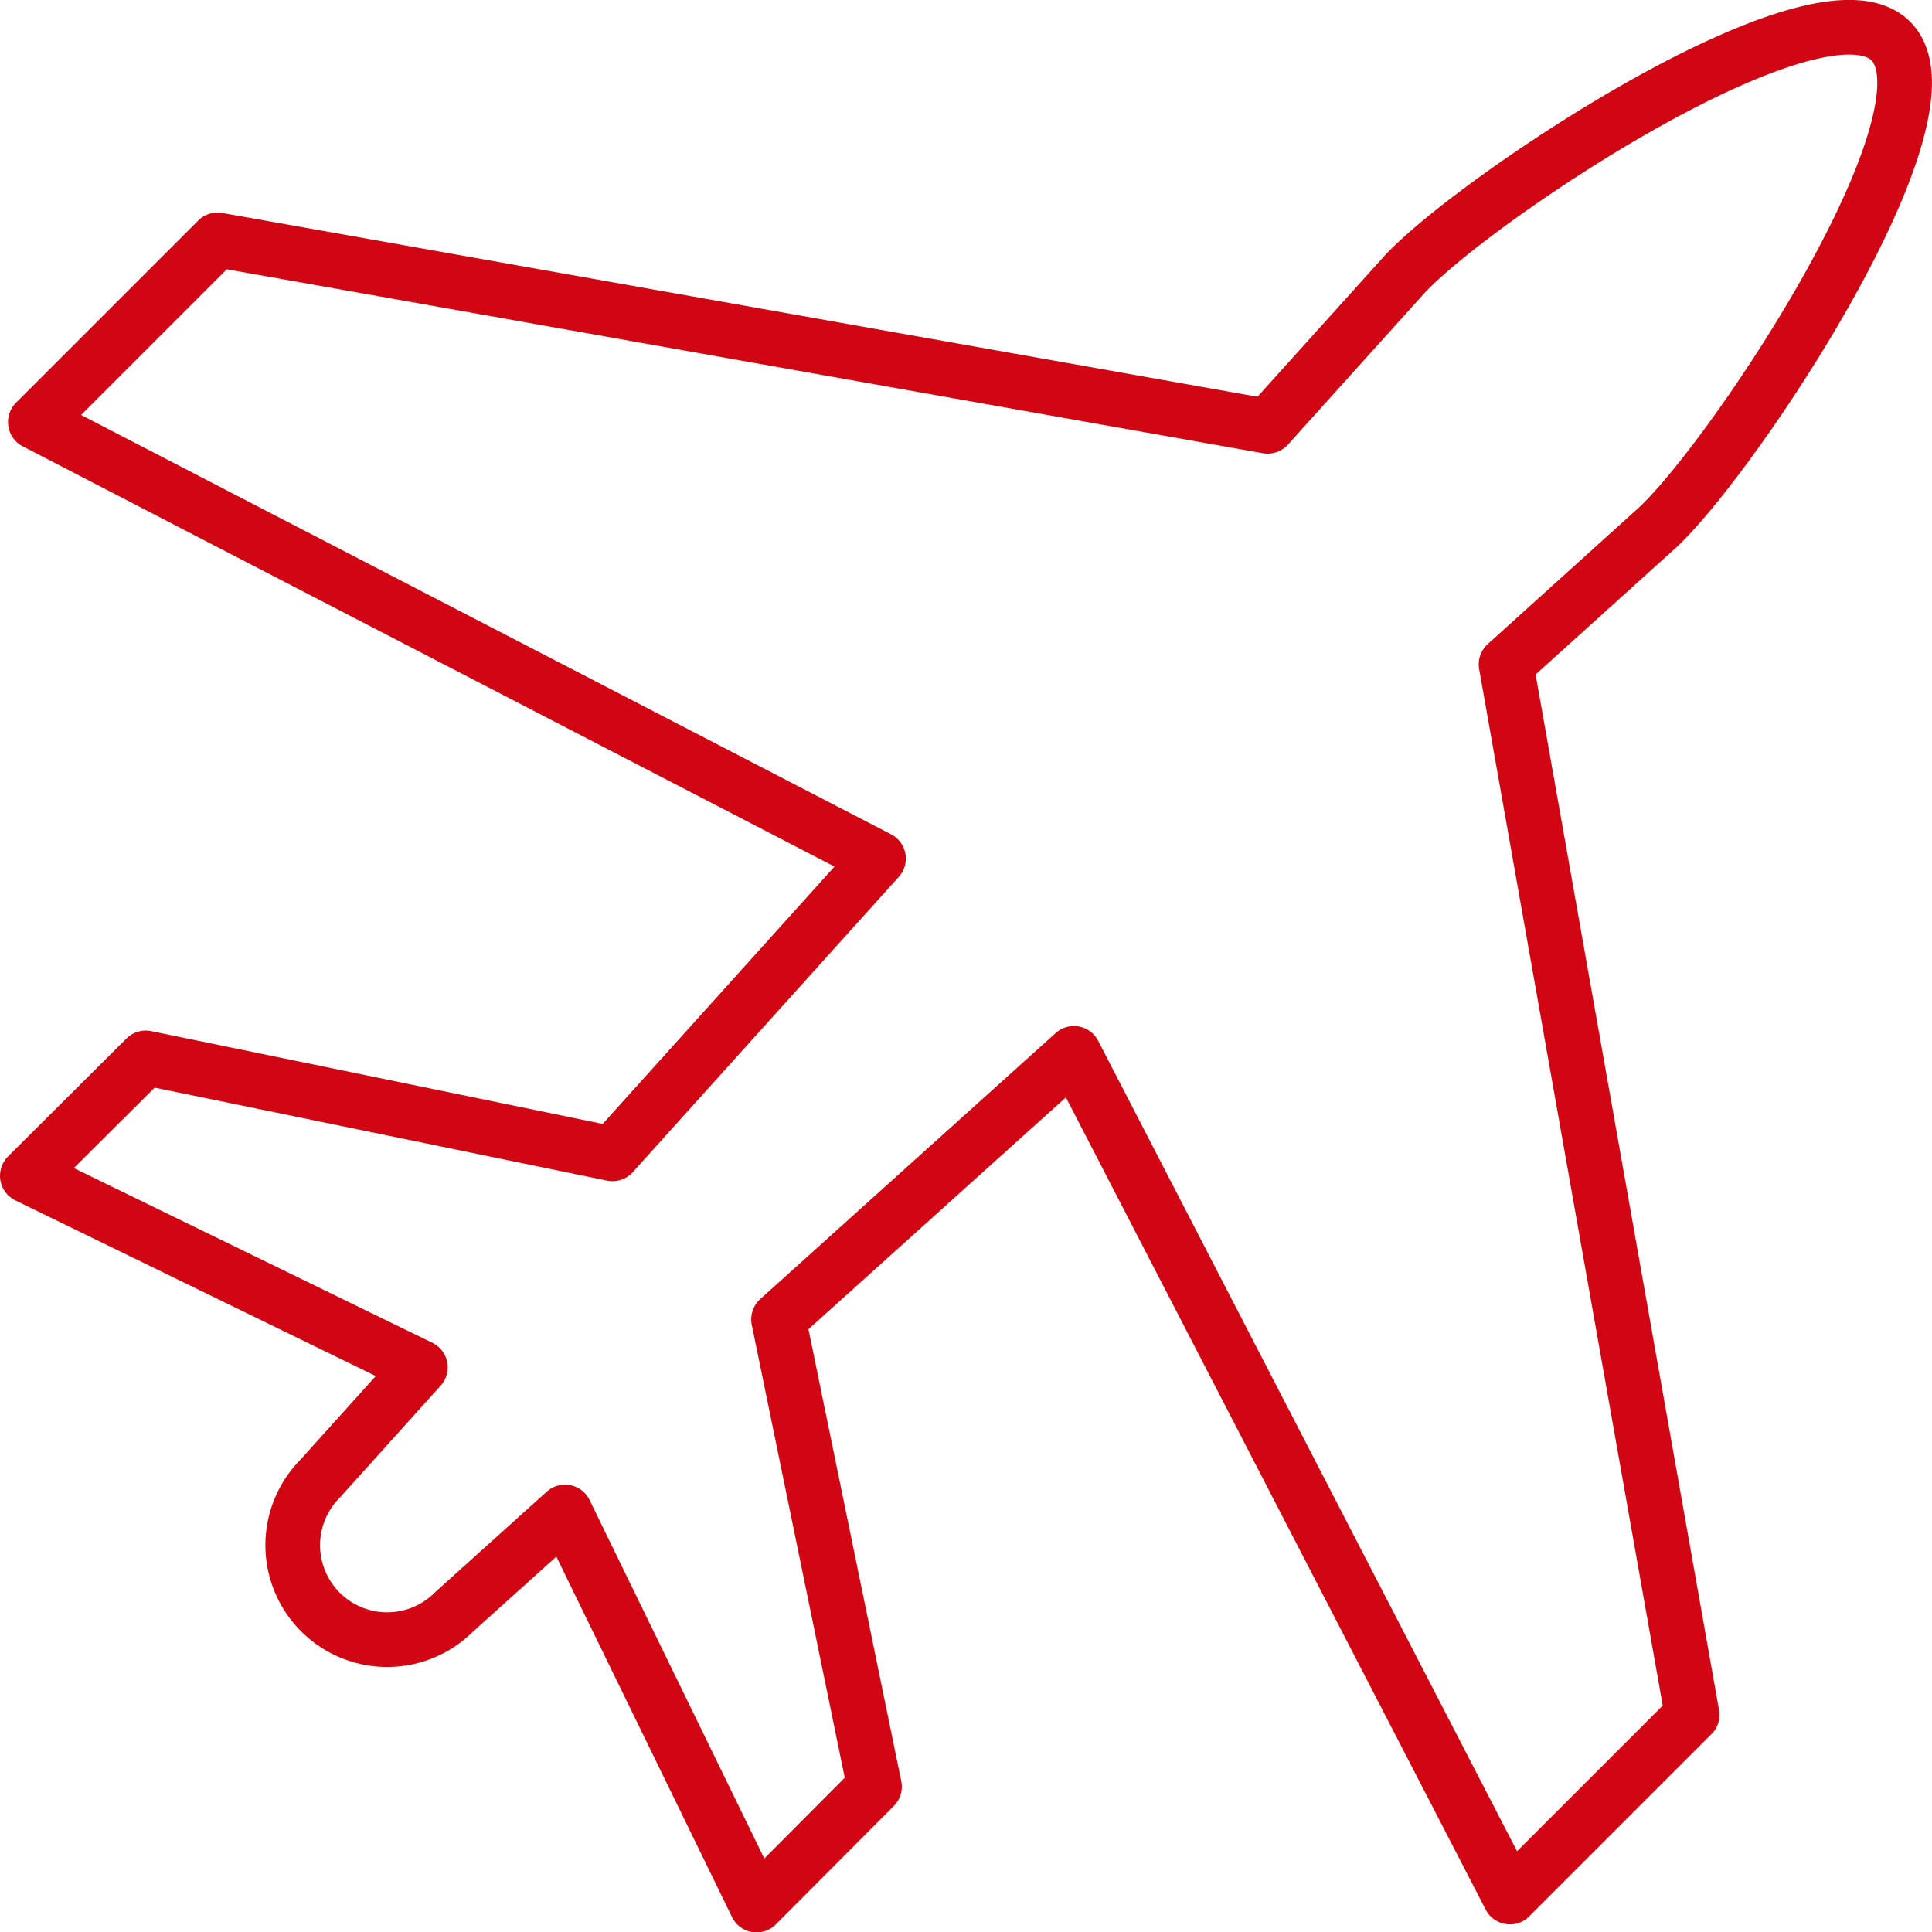 <?xml version="1.0" encoding="UTF-8"?> <svg xmlns="http://www.w3.org/2000/svg" viewBox="0 0 159.07 159.07"><defs><style>.cls-1{fill:none;stroke:#d20613;stroke-linecap:round;stroke-linejoin:round;stroke-width:4.5px;}</style></defs><title>plane-icon</title><g id="Layer_2" data-name="Layer 2"><g id="Layer_1-2" data-name="Layer 1"><path class="cls-1" d="M136.42,43.48c6.19-5.67,25.2-34.16,19.26-40.1s-34.42,13.08-40.09,19.27L104.37,35.1,17.91,19.75l-15,15L72.33,70.69,50.43,95,12,87.1,2.25,96.81l32.36,15.77-8.23,9.14a7.76,7.76,0,0,0,11,11l9.14-8.23,15.77,32.36L72,147.1l-7.9-38.47,24.32-21.9,35.9,69.46,15-15L124,54.7Z"></path></g></g></svg> 